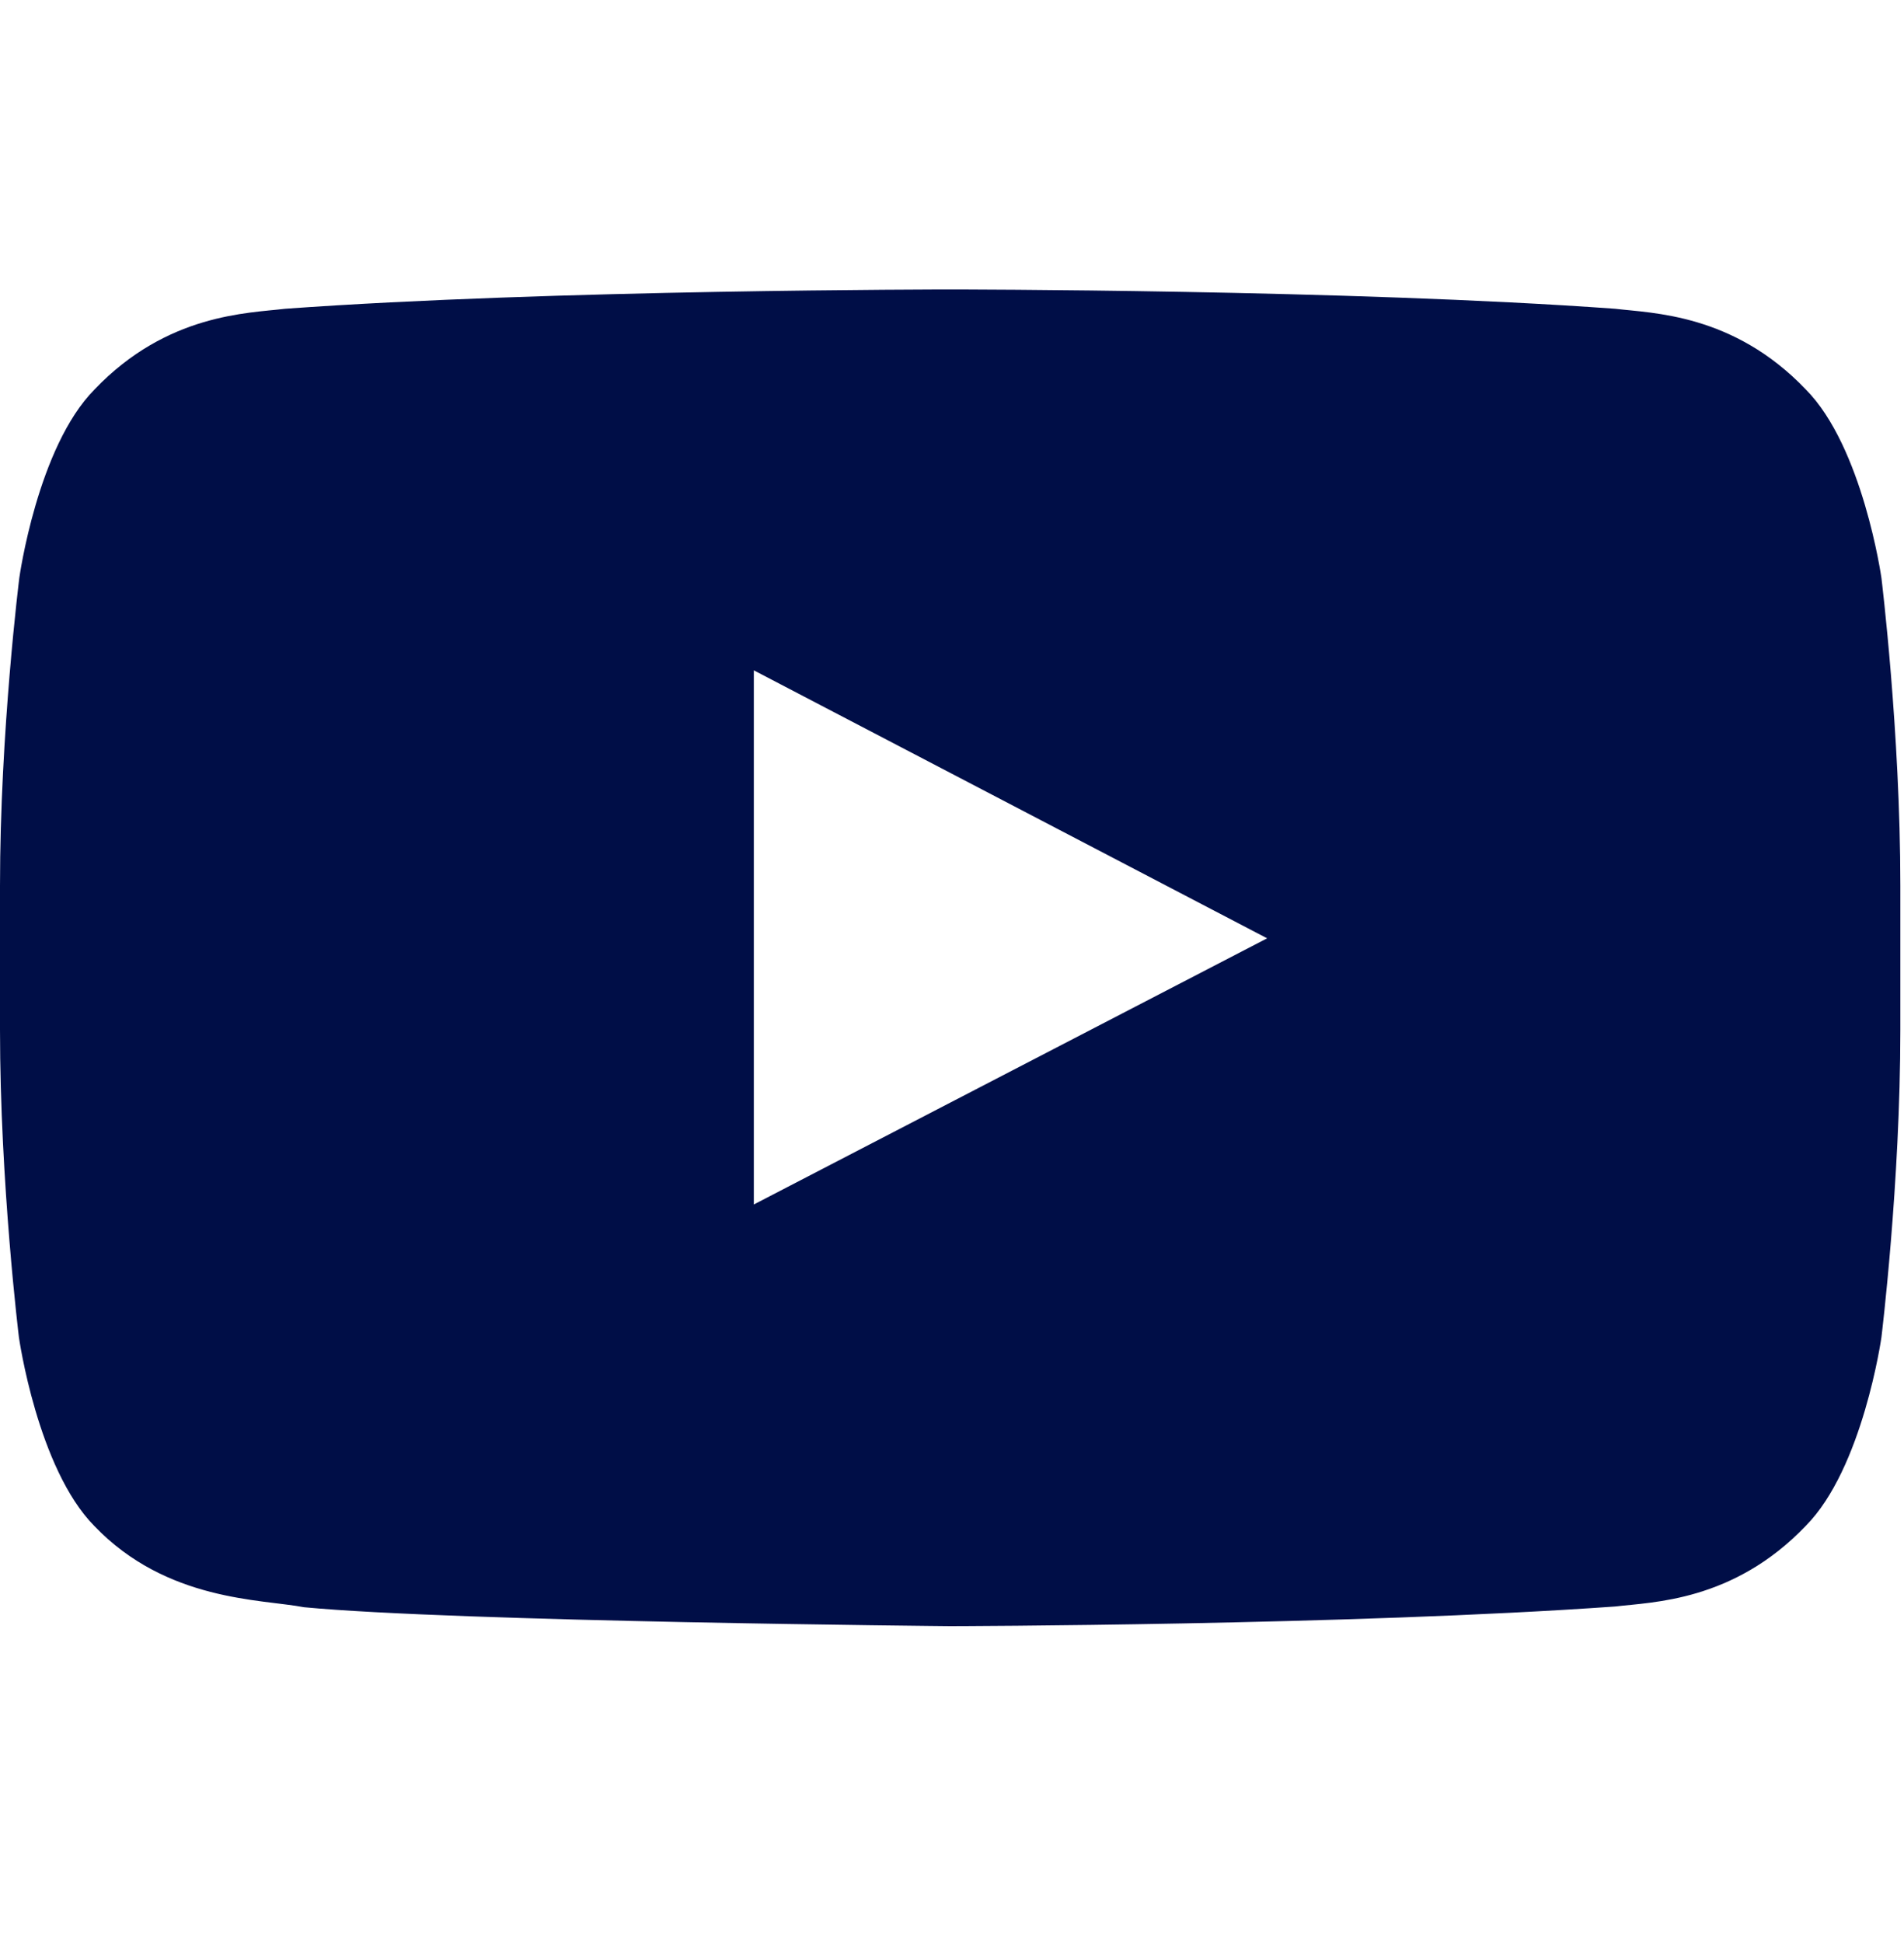 <svg width="49" height="50" viewBox="0 0 49 50" fill="none" xmlns="http://www.w3.org/2000/svg">
<g clip-path="url(#clip0_84_4035)">
<path d="M48.419 14.871C48.419 14.871 47.941 11.499 46.47 10.019C44.608 8.07 42.525 8.061 41.57 7.946C34.731 7.449 24.462 7.449 24.462 7.449H24.443C24.443 7.449 14.175 7.449 7.336 7.946C6.381 8.061 4.298 8.07 2.436 10.019C0.965 11.499 0.497 14.871 0.497 14.871C0.497 14.871 0 18.835 0 22.79V26.496C0 30.45 0.487 34.414 0.487 34.414C0.487 34.414 0.965 37.786 2.426 39.267C4.289 41.215 6.734 41.148 7.823 41.359C11.739 41.731 24.453 41.846 24.453 41.846C24.453 41.846 34.731 41.827 41.57 41.34C42.525 41.225 44.608 41.215 46.47 39.267C47.941 37.786 48.419 34.414 48.419 34.414C48.419 34.414 48.906 30.46 48.906 26.496V22.79C48.906 18.835 48.419 14.871 48.419 14.871ZM19.4 30.995V17.25L32.61 24.146L19.4 30.995Z" fill="#000E47"/>
</g>
<defs>
<clipPath id="clip0_84_4035">
<rect width="48.906" height="48.906" fill="white" transform="translate(0 0.199)"/>
</clipPath>
</defs>
</svg>
